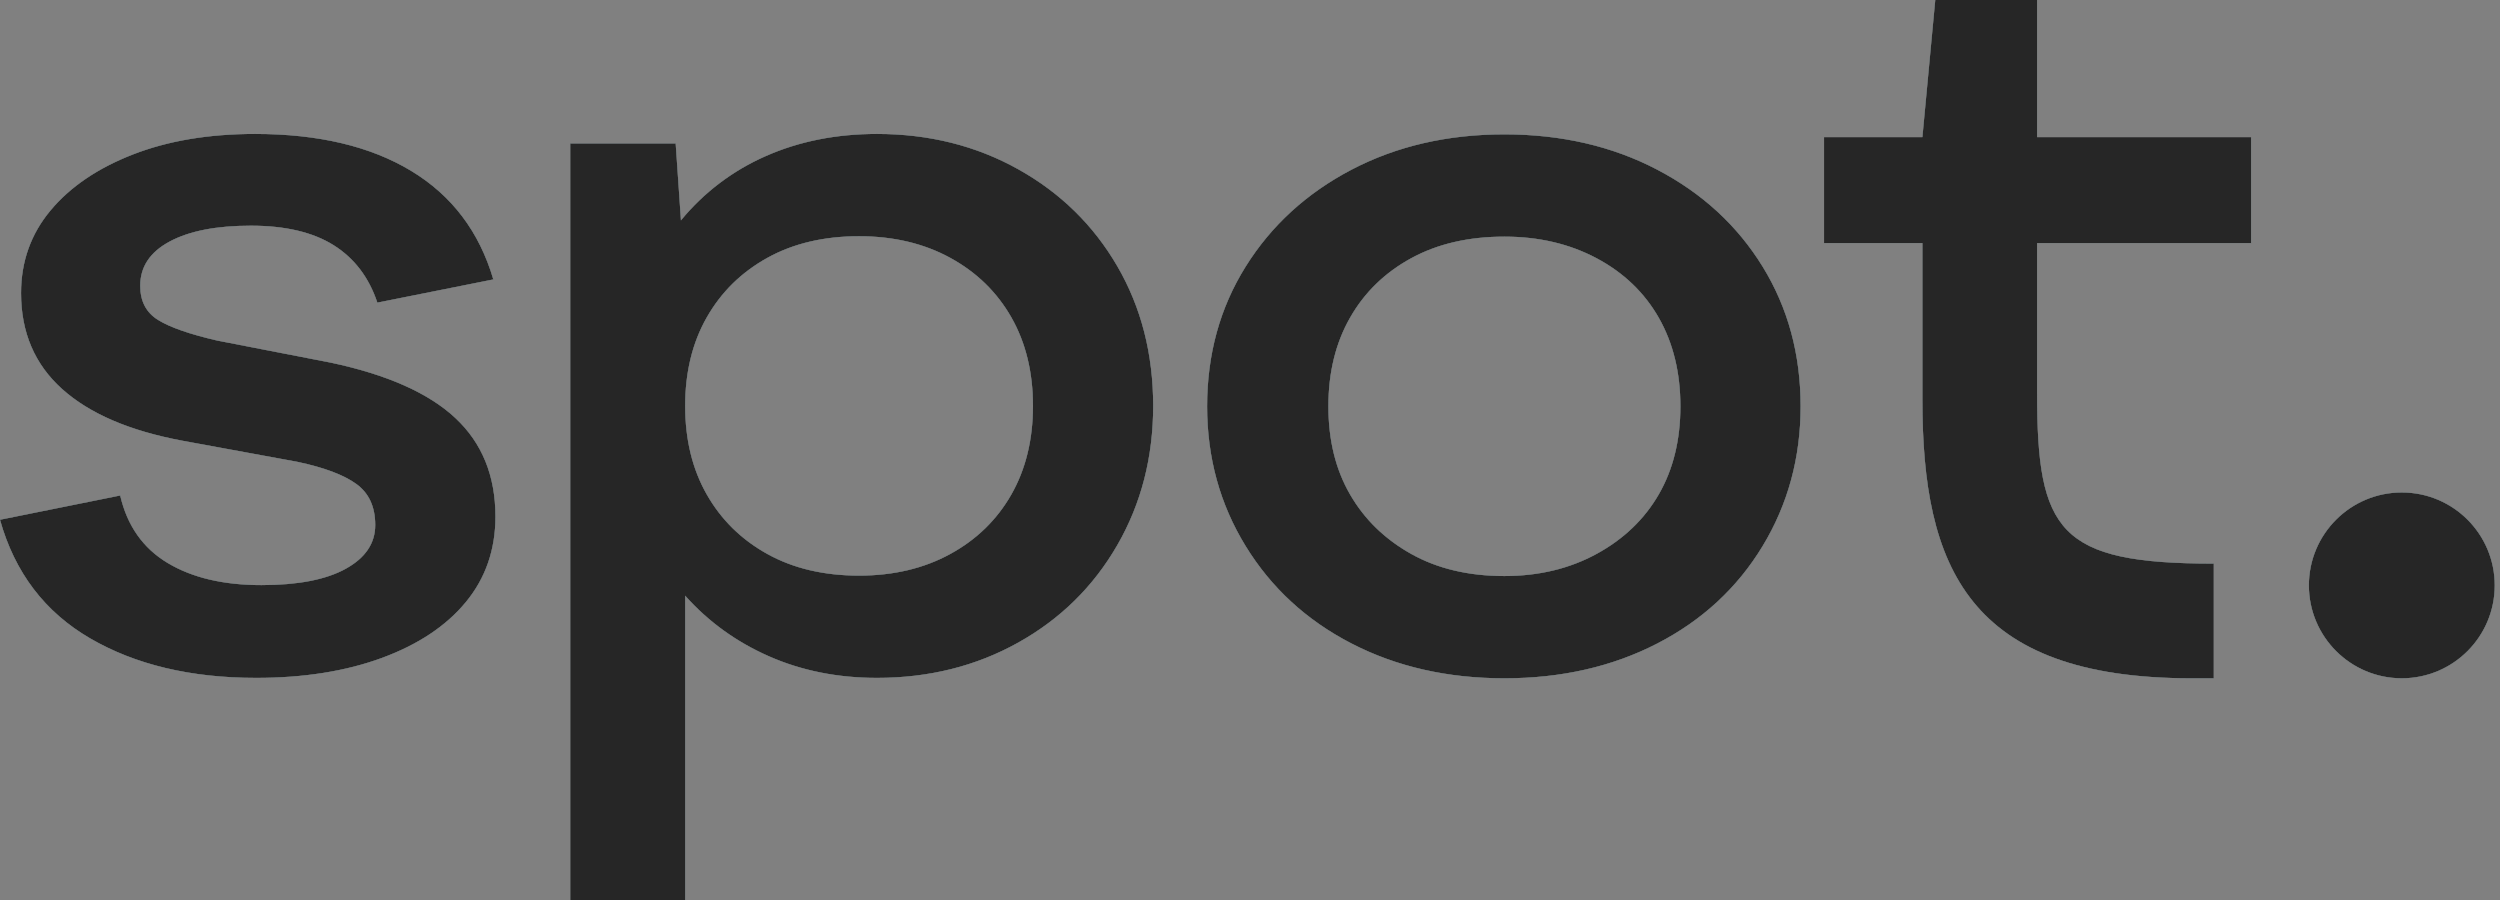 <?xml version="1.0" encoding="UTF-8"?> <svg xmlns="http://www.w3.org/2000/svg" width="361" height="130" viewBox="0 0 361 130" fill="none"><rect x="0" y="0" width="361" height="130" fill="#808080" stroke="none"/><g clip-path="url(#clip0_14596_256)"><path d="M13.014 92.177C6.469 88.371 2.131 82.664 0 75.053L17.352 71.553C18.365 75.917 20.648 79.163 24.202 81.293C27.752 83.425 32.269 84.49 37.748 84.49C43.023 84.49 47.083 83.705 49.925 82.131C52.765 80.559 54.187 78.454 54.187 75.814C54.187 73.177 53.274 71.198 51.447 69.878C49.621 68.56 46.778 67.495 42.923 66.682L26.333 63.637C18.722 62.217 12.938 59.732 8.98 56.179C5.023 52.629 3.044 48.012 3.044 42.328C3.044 37.762 4.464 33.78 7.306 30.379C10.146 26.981 14.103 24.291 19.178 22.312C24.251 20.334 30.138 19.344 36.835 19.344C45.967 19.344 53.475 21.121 59.362 24.672C65.246 28.225 69.203 33.45 71.234 40.349L54.491 43.698C53.274 40.045 51.166 37.281 48.175 35.402C45.18 33.526 41.197 32.587 36.226 32.587C31.253 32.587 27.346 33.347 24.506 34.87C21.664 36.392 20.244 38.523 20.244 41.262C20.244 43.496 21.104 45.144 22.832 46.209C24.556 47.275 27.398 48.264 31.355 49.177L47.794 52.374C55.911 54.1 61.897 56.764 65.754 60.364C69.61 63.968 71.539 68.713 71.539 74.597C71.539 79.367 70.117 83.477 67.277 86.926C64.435 90.376 60.401 93.066 55.177 94.993C49.949 96.919 43.887 97.885 36.987 97.885C27.55 97.885 19.559 95.982 13.014 92.177ZM82.344 20.714H97.564L98.326 31.826C101.621 27.808 105.82 24.626 110.579 22.541C115.397 20.41 120.75 19.344 126.637 19.344C134.145 19.344 140.944 21.044 147.033 24.444C153.121 27.844 157.89 32.51 161.341 38.447C164.789 44.383 166.516 51.107 166.516 58.614C166.516 66.023 164.789 72.72 161.341 78.706C157.89 84.695 153.121 89.387 147.033 92.786C140.944 96.186 134.145 97.885 126.637 97.885C120.953 97.885 115.754 96.843 111.035 94.765C106.317 92.685 102.283 89.768 98.935 86.012V130.001H82.343L82.344 20.714ZM137.215 80.001C141.021 77.922 143.963 75.054 146.044 71.401C148.122 67.748 149.164 63.486 149.164 58.615C149.164 53.745 148.122 49.483 146.044 45.83C143.963 42.177 141.021 39.31 137.215 37.23C133.41 35.151 129.02 34.11 124.049 34.11C118.974 34.11 114.559 35.151 110.807 37.23C107.052 39.31 104.133 42.177 102.055 45.83C99.974 49.483 98.935 53.745 98.935 58.615C98.935 63.486 99.974 67.748 102.055 71.401C104.133 75.054 107.052 77.922 110.807 80.001C114.56 82.082 118.974 83.121 124.049 83.121C129.019 83.121 133.41 82.082 137.215 80.001ZM195.164 92.921C188.669 89.573 183.57 84.881 179.867 78.843C176.162 72.807 174.311 66.083 174.311 58.675C174.311 51.166 176.161 44.443 179.867 38.507C183.57 32.571 188.669 27.905 195.164 24.503C201.657 21.105 209.015 19.404 217.234 19.404C225.453 19.404 232.81 21.105 239.305 24.504C245.798 27.904 250.873 32.571 254.526 38.507C258.179 44.443 260.006 51.167 260.006 58.675C260.006 66.083 258.179 72.807 254.526 78.843C250.873 84.881 245.798 89.573 239.306 92.922C232.81 96.271 225.454 97.945 217.235 97.945C209.016 97.945 201.657 96.271 195.165 92.922L195.164 92.921ZM230.553 79.984C234.458 77.854 237.453 74.987 239.533 71.384C241.612 67.784 242.653 63.545 242.653 58.674C242.653 53.804 241.612 49.542 239.533 45.889C237.453 42.236 234.458 39.37 230.553 37.289C226.645 35.211 222.205 34.169 217.235 34.169C212.059 34.169 207.569 35.211 203.764 37.289C199.959 39.37 197.014 42.236 194.936 45.889C192.855 49.542 191.816 53.804 191.816 58.675C191.816 63.545 192.855 67.784 194.936 71.385C197.014 74.987 199.959 77.853 203.764 79.985C207.569 82.115 212.059 83.181 217.234 83.181C222.205 83.181 226.645 82.115 230.553 79.984Z" fill="#002A33"></path><path d="M13.014 92.177C6.469 88.371 2.131 82.664 0 75.053L17.352 71.553C18.365 75.917 20.648 79.163 24.202 81.293C27.752 83.425 32.269 84.49 37.748 84.49C43.023 84.49 47.083 83.705 49.925 82.131C52.765 80.559 54.187 78.454 54.187 75.814C54.187 73.177 53.274 71.198 51.447 69.878C49.621 68.56 46.778 67.495 42.923 66.682L26.333 63.637C18.722 62.217 12.938 59.732 8.98 56.179C5.023 52.629 3.044 48.012 3.044 42.328C3.044 37.762 4.464 33.78 7.306 30.379C10.146 26.981 14.103 24.291 19.178 22.312C24.251 20.334 30.138 19.344 36.835 19.344C45.967 19.344 53.475 21.121 59.362 24.672C65.246 28.225 69.203 33.45 71.234 40.349L54.491 43.698C53.274 40.045 51.166 37.281 48.175 35.402C45.18 33.526 41.197 32.587 36.226 32.587C31.253 32.587 27.346 33.347 24.506 34.87C21.664 36.392 20.244 38.523 20.244 41.262C20.244 43.496 21.104 45.144 22.832 46.209C24.556 47.275 27.398 48.264 31.355 49.177L47.794 52.374C55.911 54.1 61.897 56.764 65.754 60.364C69.61 63.968 71.539 68.713 71.539 74.597C71.539 79.367 70.117 83.477 67.277 86.926C64.435 90.376 60.401 93.066 55.177 94.993C49.949 96.919 43.887 97.885 36.987 97.885C27.55 97.885 19.559 95.982 13.014 92.177ZM82.344 20.714H97.564L98.326 31.826C101.621 27.808 105.82 24.626 110.579 22.541C115.397 20.41 120.75 19.344 126.637 19.344C134.145 19.344 140.944 21.044 147.033 24.444C153.121 27.844 157.89 32.51 161.341 38.447C164.789 44.383 166.516 51.107 166.516 58.614C166.516 66.023 164.789 72.72 161.341 78.706C157.89 84.695 153.121 89.387 147.033 92.786C140.944 96.186 134.145 97.885 126.637 97.885C120.953 97.885 115.754 96.843 111.035 94.765C106.317 92.685 102.283 89.768 98.935 86.012V130.001H82.343L82.344 20.714ZM137.215 80.001C141.021 77.922 143.963 75.054 146.044 71.401C148.122 67.748 149.164 63.486 149.164 58.615C149.164 53.745 148.122 49.483 146.044 45.83C143.963 42.177 141.021 39.31 137.215 37.23C133.41 35.151 129.02 34.11 124.049 34.11C118.974 34.11 114.559 35.151 110.807 37.23C107.052 39.31 104.133 42.177 102.055 45.83C99.974 49.483 98.935 53.745 98.935 58.615C98.935 63.486 99.974 67.748 102.055 71.401C104.133 75.054 107.052 77.922 110.807 80.001C114.56 82.082 118.974 83.121 124.049 83.121C129.019 83.121 133.41 82.082 137.215 80.001ZM195.164 92.921C188.669 89.573 183.57 84.881 179.867 78.843C176.162 72.807 174.311 66.083 174.311 58.675C174.311 51.166 176.161 44.443 179.867 38.507C183.57 32.571 188.669 27.905 195.164 24.503C201.657 21.105 209.015 19.404 217.234 19.404C225.453 19.404 232.81 21.105 239.305 24.504C245.798 27.904 250.873 32.571 254.526 38.507C258.179 44.443 260.006 51.167 260.006 58.675C260.006 66.083 258.179 72.807 254.526 78.843C250.873 84.881 245.798 89.573 239.306 92.922C232.81 96.271 225.454 97.945 217.235 97.945C209.016 97.945 201.657 96.271 195.165 92.922L195.164 92.921ZM230.553 79.984C234.458 77.854 237.453 74.987 239.533 71.384C241.612 67.784 242.653 63.545 242.653 58.674C242.653 53.804 241.612 49.542 239.533 45.889C237.453 42.236 234.458 39.37 230.553 37.289C226.645 35.211 222.205 34.169 217.235 34.169C212.059 34.169 207.569 35.211 203.764 37.289C199.959 39.37 197.014 42.236 194.936 45.889C192.855 49.542 191.816 53.804 191.816 58.675C191.816 63.545 192.855 67.784 194.936 71.385C197.014 74.987 199.959 77.853 203.764 79.985C207.569 82.115 212.059 83.181 217.234 83.181C222.205 83.181 226.645 82.115 230.553 79.984Z" fill="white"></path><path d="M13.014 92.177C6.469 88.371 2.131 82.664 0 75.053L17.352 71.553C18.365 75.917 20.648 79.163 24.202 81.293C27.752 83.425 32.269 84.49 37.748 84.49C43.023 84.49 47.083 83.705 49.925 82.131C52.765 80.559 54.187 78.454 54.187 75.814C54.187 73.177 53.274 71.198 51.447 69.878C49.621 68.56 46.778 67.495 42.923 66.682L26.333 63.637C18.722 62.217 12.938 59.732 8.98 56.179C5.023 52.629 3.044 48.012 3.044 42.328C3.044 37.762 4.464 33.78 7.306 30.379C10.146 26.981 14.103 24.291 19.178 22.312C24.251 20.334 30.138 19.344 36.835 19.344C45.967 19.344 53.475 21.121 59.362 24.672C65.246 28.225 69.203 33.45 71.234 40.349L54.491 43.698C53.274 40.045 51.166 37.281 48.175 35.402C45.18 33.526 41.197 32.587 36.226 32.587C31.253 32.587 27.346 33.347 24.506 34.87C21.664 36.392 20.244 38.523 20.244 41.262C20.244 43.496 21.104 45.144 22.832 46.209C24.556 47.275 27.398 48.264 31.355 49.177L47.794 52.374C55.911 54.1 61.897 56.764 65.754 60.364C69.61 63.968 71.539 68.713 71.539 74.597C71.539 79.367 70.117 83.477 67.277 86.926C64.435 90.376 60.401 93.066 55.177 94.993C49.949 96.919 43.887 97.885 36.987 97.885C27.55 97.885 19.559 95.982 13.014 92.177ZM82.344 20.714H97.564L98.326 31.826C101.621 27.808 105.82 24.626 110.579 22.541C115.397 20.41 120.75 19.344 126.637 19.344C134.145 19.344 140.944 21.044 147.033 24.444C153.121 27.844 157.89 32.51 161.341 38.447C164.789 44.383 166.516 51.107 166.516 58.614C166.516 66.023 164.789 72.72 161.341 78.706C157.89 84.695 153.121 89.387 147.033 92.786C140.944 96.186 134.145 97.885 126.637 97.885C120.953 97.885 115.754 96.843 111.035 94.765C106.317 92.685 102.283 89.768 98.935 86.012V130.001H82.343L82.344 20.714ZM137.215 80.001C141.021 77.922 143.963 75.054 146.044 71.401C148.122 67.748 149.164 63.486 149.164 58.615C149.164 53.745 148.122 49.483 146.044 45.83C143.963 42.177 141.021 39.31 137.215 37.23C133.41 35.151 129.02 34.11 124.049 34.11C118.974 34.11 114.559 35.151 110.807 37.23C107.052 39.31 104.133 42.177 102.055 45.83C99.974 49.483 98.935 53.745 98.935 58.615C98.935 63.486 99.974 67.748 102.055 71.401C104.133 75.054 107.052 77.922 110.807 80.001C114.56 82.082 118.974 83.121 124.049 83.121C129.019 83.121 133.41 82.082 137.215 80.001ZM195.164 92.921C188.669 89.573 183.57 84.881 179.867 78.843C176.162 72.807 174.311 66.083 174.311 58.675C174.311 51.166 176.161 44.443 179.867 38.507C183.57 32.571 188.669 27.905 195.164 24.503C201.657 21.105 209.015 19.404 217.234 19.404C225.453 19.404 232.81 21.105 239.305 24.504C245.798 27.904 250.873 32.571 254.526 38.507C258.179 44.443 260.006 51.167 260.006 58.675C260.006 66.083 258.179 72.807 254.526 78.843C250.873 84.881 245.798 89.573 239.306 92.922C232.81 96.271 225.454 97.945 217.235 97.945C209.016 97.945 201.657 96.271 195.165 92.922L195.164 92.921ZM230.553 79.984C234.458 77.854 237.453 74.987 239.533 71.384C241.612 67.784 242.653 63.545 242.653 58.674C242.653 53.804 241.612 49.542 239.533 45.889C237.453 42.236 234.458 39.37 230.553 37.289C226.645 35.211 222.205 34.169 217.235 34.169C212.059 34.169 207.569 35.211 203.764 37.289C199.959 39.37 197.014 42.236 194.936 45.889C192.855 49.542 191.816 53.804 191.816 58.675C191.816 63.545 192.855 67.784 194.936 71.385C197.014 74.987 199.959 77.853 203.764 79.985C207.569 82.115 212.059 83.181 217.234 83.181C222.205 83.181 226.645 82.115 230.553 79.984Z" fill="#262626"></path><path d="M346.821 97.943C354.23 97.943 360.236 91.937 360.236 84.528C360.236 77.119 354.23 71.113 346.821 71.113C339.412 71.113 333.406 77.119 333.406 84.528C333.406 91.937 339.412 97.943 346.821 97.943Z" fill="#002A33"></path><path d="M346.821 97.943C354.23 97.943 360.236 91.937 360.236 84.528C360.236 77.119 354.23 71.113 346.821 71.113C339.412 71.113 333.406 77.119 333.406 84.528C333.406 91.937 339.412 97.943 346.821 97.943Z" fill="white"></path><path d="M346.821 97.943C354.23 97.943 360.236 91.937 360.236 84.528C360.236 77.119 354.23 71.113 346.821 71.113C339.412 71.113 333.406 77.119 333.406 84.528C333.406 91.937 339.412 97.943 346.821 97.943Z" fill="#262626"></path><path d="M325.054 35.094V19.803H294.154V0H279.454L277.597 19.803H263.391V35.094H277.597V57.717C277.597 81.863 284.205 97.944 316.455 97.944H319.668V81.387C297.278 81.387 294.154 76.781 294.154 56.723V35.094H325.054Z" fill="#002A33"></path><path d="M325.054 35.094V19.803H294.154V0H279.454L277.597 19.803H263.391V35.094H277.597V57.717C277.597 81.863 284.205 97.944 316.455 97.944H319.668V81.387C297.278 81.387 294.154 76.781 294.154 56.723V35.094H325.054Z" fill="white"></path><path d="M325.054 35.094V19.803H294.154V0H279.454L277.597 19.803H263.391V35.094H277.597V57.717C277.597 81.863 284.205 97.944 316.455 97.944H319.668V81.387C297.278 81.387 294.154 76.781 294.154 56.723V35.094H325.054Z" fill="#262626"></path></g><defs><clipPath id="clip0_14596_256"><rect width="360.238" height="130" fill="white"></rect></clipPath></defs></svg> 